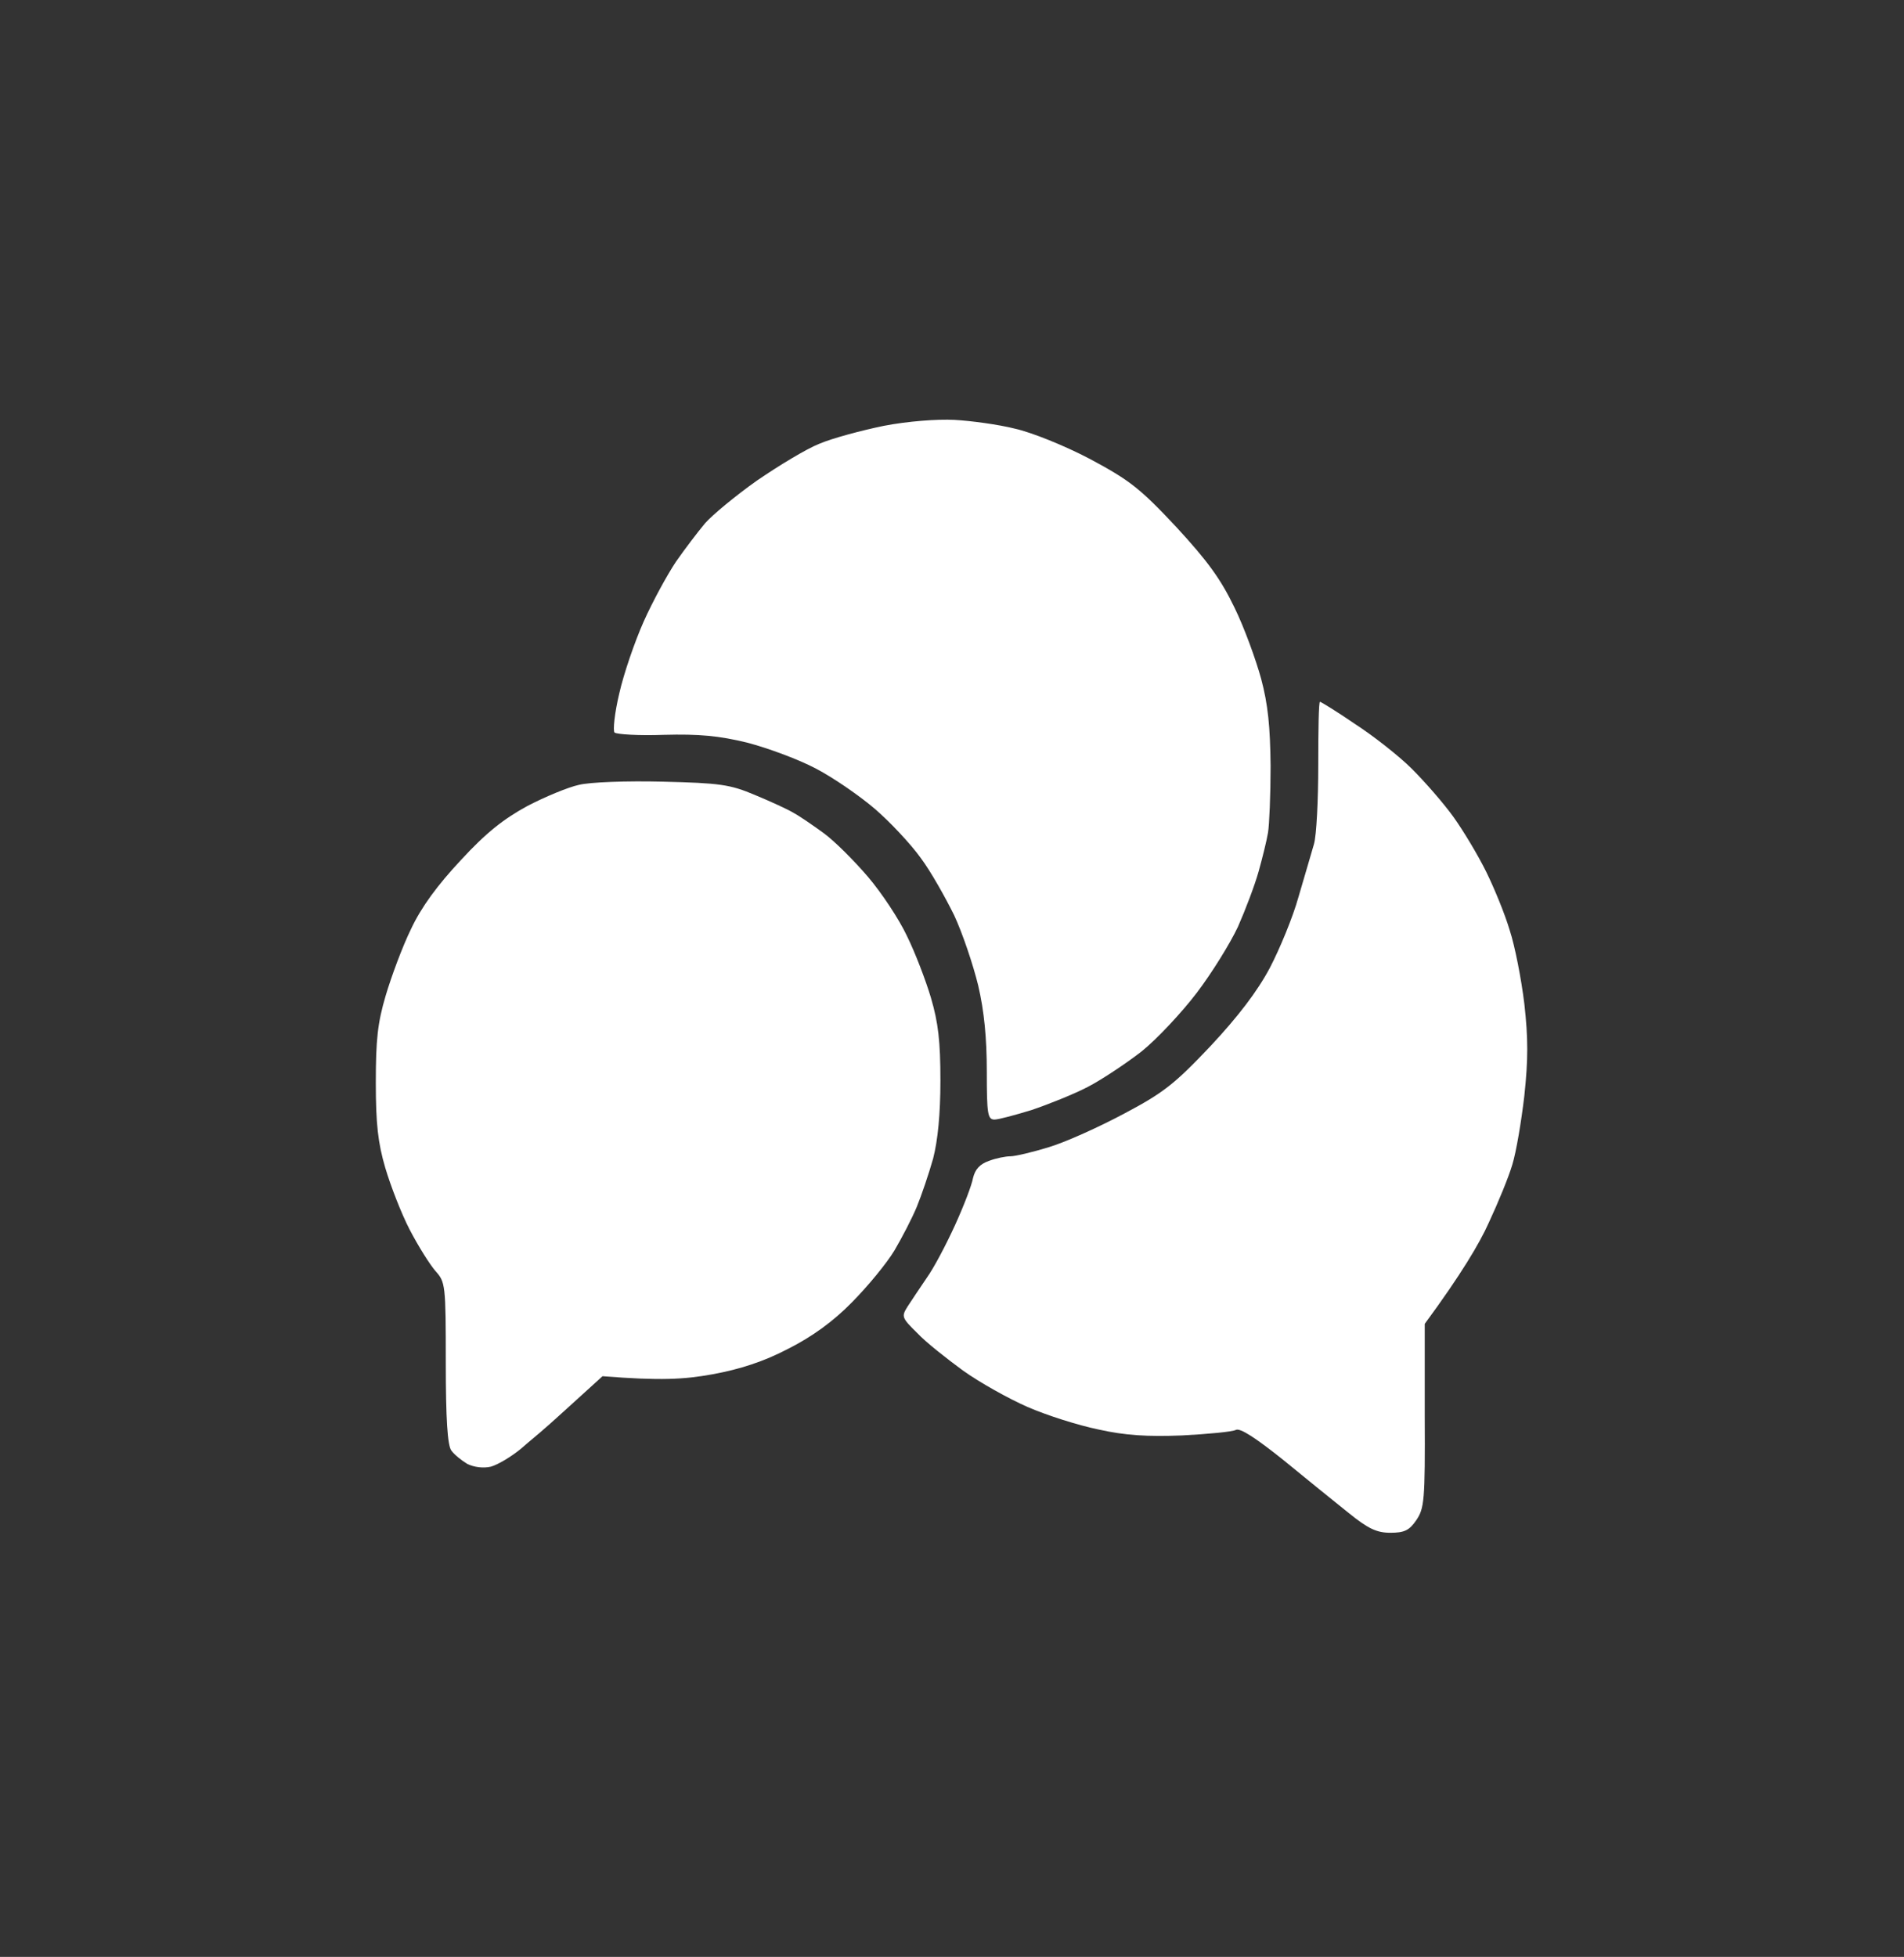 <?xml version="1.0" encoding="UTF-8" standalone="no"?>
<!DOCTYPE svg PUBLIC "-//W3C//DTD SVG 1.1//EN" "http://www.w3.org/Graphics/SVG/1.1/DTD/svg11.dtd">
<svg width="100%" height="100%" viewBox="0 0 508 522" version="1.1" xmlns="http://www.w3.org/2000/svg" xmlns:xlink="http://www.w3.org/1999/xlink" xml:space="preserve" xmlns:serif="http://www.serif.com/" style="fill-rule:evenodd;clip-rule:evenodd;stroke-linejoin:round;stroke-miterlimit:2;">
    <rect x="0" y="0" width="508" height="522" fill="#333333" stroke="none"/>
    <g transform="matrix(1,0,0,1,-7179.22,-806)">
        <g id="Connect-White" serif:id="Connect White" transform="matrix(1,0,0,1,-854.941,709.675)">
            <rect x="8034.16" y="96.325" width="507.883" height="521.319" style="fill:none;"/>
            <g transform="matrix(2.042,0,0,2.796,6732.93,-2997.64)">
                <g id="Path-0" serif:id="Path 0" transform="matrix(0.561,0,0,0.438,674.724,1134.1)">
                    <path d="M68,108.1C65.5,108.6 60.1,110.7 56,112.7C50.5,115.5 46.4,118.5 40.5,124.5C35.1,129.9 31.3,134.7 28.9,139.5C26.9,143.3 24.3,149.9 23,154C21.1,160 20.7,163.7 20.7,173C20.7,181.9 21.2,186.1 22.9,191.5C24.1,195.3 26.6,201.4 28.6,205C30.6,208.6 33.3,212.6 34.6,214C36.9,216.4 37,216.9 37,234C37,246.2 37.4,252 38.3,253.1C39,254 40.6,255.2 42,256C43.5,256.7 45.7,257 47.5,256.6C49.1,256.2 52.3,254.4 54.5,252.7C56.7,250.9 59.2,249 60,248.3C60.8,247.7 64.2,244.8 67.5,242L73.5,236.9C87,237.9 92.5,237.6 99,236.5C105.5,235.4 111.1,233.7 116.8,230.9C122.3,228.3 127.2,225 131.6,220.8C135.3,217.3 139.7,212.3 141.5,209.5C143.2,206.8 145.6,202.5 146.7,200C147.8,197.5 149.5,192.8 150.5,189.5C151.6,185.5 152.2,179.8 152.2,172.5C152.2,164 151.7,159.9 150,154.5C148.8,150.7 146.3,144.6 144.4,141C142.6,137.4 138.5,131.6 135.3,128.1C132.1,124.6 127.5,120.3 125,118.6C122.5,116.9 119.4,114.9 118,114.2C116.6,113.4 112.6,111.7 109,110.3C103.2,108 100.8,107.7 87.5,107.4C79.2,107.2 70.5,107.5 68,108.1Z" style="fill:white;fill-rule:nonzero;"/>
                </g>
                <g id="Path-1" serif:id="Path 1" transform="matrix(0.561,0,0,0.438,674.724,1134.1)">
                    <path d="M240.2,103.8C240.2,111.3 239.8,119.1 239.2,121C238.6,122.9 237,128.1 235.6,132.5C234.3,136.9 231.2,143.9 228.9,148C226,153.1 221.5,158.6 215.1,165C206.7,173.3 204.1,175.2 195,179.7C189.2,182.6 181.4,185.9 177.5,187C173.7,188.1 169.6,189 168.5,189C167.4,189 165.2,189.4 163.5,190C161.4,190.7 160.3,191.8 159.8,193.7C159.5,195.3 157.6,199.9 155.6,204C153.6,208.1 150.7,213.3 149,215.5C147.4,217.7 145.4,220.5 144.5,221.8C143.1,223.9 143.2,224.2 146.8,227.5C148.8,229.5 153.7,233.1 157.5,235.7C161.4,238.3 168.1,241.8 172.5,243.6C176.9,245.4 184.3,247.6 189,248.5C195.2,249.8 200.4,250.1 208.5,249.8C214.6,249.5 220.2,249 221,248.6C222,248.1 225.7,250.4 232,255.1C237.2,259.1 244.1,264.3 247.3,266.7C251.8,270.1 253.8,271 257,271C260.2,271 261.4,270.5 263,268.3C264.9,265.7 265.1,264.1 265,245.5L265,225.5C273.5,214.7 277.8,207.9 279.9,203.5C282.1,199.1 284.6,193.4 285.4,190.8C286.3,188.1 287.5,181.4 288.2,175.8C289.1,167.9 289.1,163.3 288.2,155.8C287.5,150.4 286,143.2 284.8,139.8C283.7,136.3 281.2,130.6 279.3,127C277.4,123.4 274,118.1 271.7,115.1C269.4,112.1 265,107.4 262,104.6C259,101.8 253,97.4 248.7,94.8C244.5,92.1 240.8,90 240.6,90C240.3,90 240.2,96.2 240.2,103.8Z" style="fill:white;fill-rule:nonzero;"/>
                </g>
                <g id="Path-2" serif:id="Path 2" transform="matrix(0.561,0,0,0.438,674.724,1134.1)">
                    <path d="M139,29.9C133.8,30.9 127,32.6 124,33.8C121,34.9 114.5,38.6 109.5,41.8C104.5,45.1 99.1,49.3 97.4,51.1C95.7,53 92.6,56.8 90.6,59.5C88.6,62.3 85.2,68.1 83.1,72.5C81,76.9 78.4,84 77.4,88.2C76.3,92.5 75.9,96.3 76.3,96.7C76.8,97.1 82,97.4 87.8,97.2C96,97 100.6,97.4 107.2,98.9C112.1,100.1 119.3,102.6 123.3,104.6C127.2,106.5 133.4,110.5 136.9,113.3C140.5,116.2 145.3,121 147.6,124C150,127 153.4,132.7 155.4,136.5C157.3,140.3 159.8,147.2 161,151.8C162.4,157.4 163,163.3 163,170.5C163,179.8 163.2,181 164.8,181C165.7,181 169.7,180 173.5,178.9C177.3,177.7 183.2,175.5 186.5,173.9C189.8,172.3 195.4,168.8 199,166.2C202.6,163.5 208.4,157.7 211.9,153.4C215.4,149.1 219.7,142.6 221.5,139C223.2,135.4 225.4,130 226.3,127C227.2,124 228.2,120.2 228.5,118.5C228.8,116.8 229.1,110.3 229.1,104C229,95.4 228.5,90.6 226.9,85C225.7,80.9 223,73.9 220.7,69.5C217.5,63.3 214.5,59.4 207.1,51.9C198.7,43.5 196.2,41.7 187,37.1C181.1,34.2 173.4,31.3 169.5,30.5C165.7,29.6 159.3,28.8 155.5,28.6C151.5,28.4 144.5,28.9 139,29.9Z" style="fill:white;fill-rule:nonzero;"/>
                </g>
            </g>
        </g>
    </g>
</svg>
